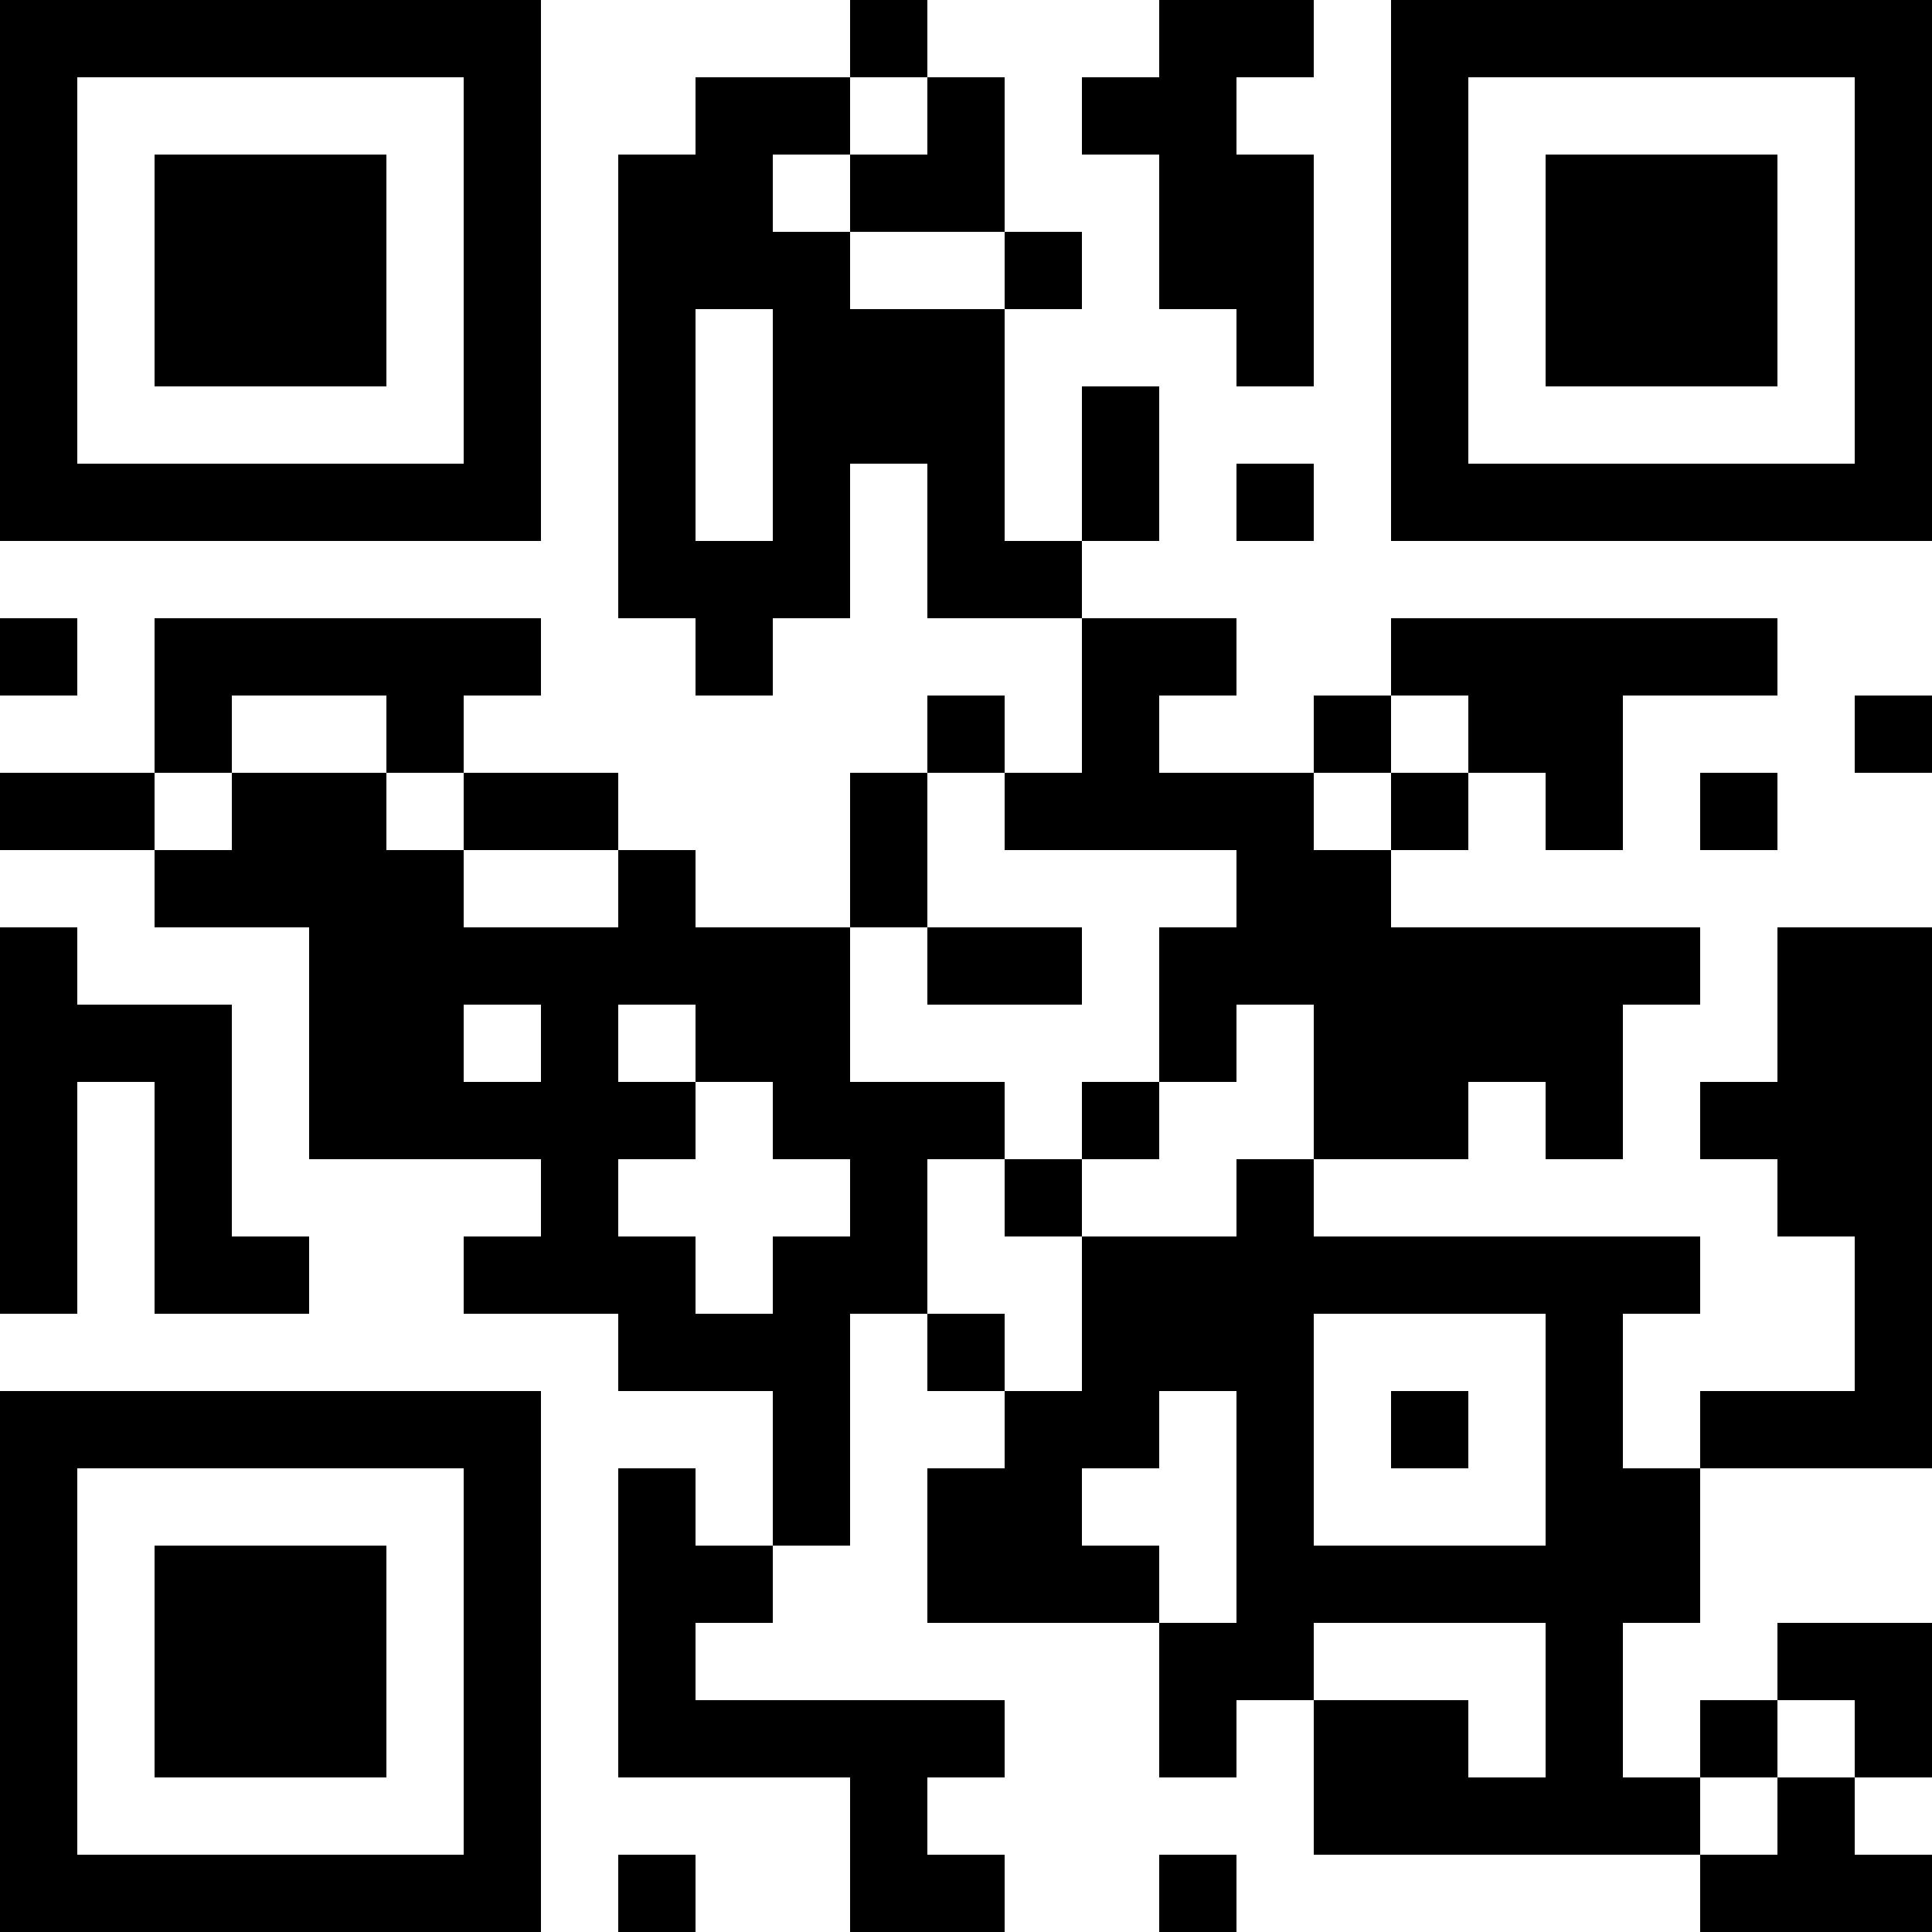 <?xml version="1.0" encoding="UTF-8"?>
<svg xmlns="http://www.w3.org/2000/svg" version="1.1" width="300" height="300" viewBox="0 0 300 300"><rect x="0" y="0" width="300" height="300" fill="#ffffff"/><g transform="scale(12)"><g transform="translate(0,0)"><path fill-rule="evenodd" d="M11 0L11 1L9 1L9 2L8 2L8 8L9 8L9 9L10 9L10 8L11 8L11 6L12 6L12 8L14 8L14 10L13 10L13 9L12 9L12 10L11 10L11 12L9 12L9 11L8 11L8 10L6 10L6 9L7 9L7 8L2 8L2 10L0 10L0 11L2 11L2 12L4 12L4 15L7 15L7 16L6 16L6 17L8 17L8 18L10 18L10 20L9 20L9 19L8 19L8 23L11 23L11 25L13 25L13 24L12 24L12 23L13 23L13 22L9 22L9 21L10 21L10 20L11 20L11 17L12 17L12 18L13 18L13 19L12 19L12 21L15 21L15 23L16 23L16 22L17 22L17 24L22 24L22 25L25 25L25 24L24 24L24 23L25 23L25 21L23 21L23 22L22 22L22 23L21 23L21 21L22 21L22 19L25 19L25 12L23 12L23 14L22 14L22 15L23 15L23 16L24 16L24 18L22 18L22 19L21 19L21 17L22 17L22 16L17 16L17 15L19 15L19 14L20 14L20 15L21 15L21 13L22 13L22 12L18 12L18 11L19 11L19 10L20 10L20 11L21 11L21 9L23 9L23 8L18 8L18 9L17 9L17 10L15 10L15 9L16 9L16 8L14 8L14 7L15 7L15 5L14 5L14 7L13 7L13 4L14 4L14 3L13 3L13 1L12 1L12 0ZM15 0L15 1L14 1L14 2L15 2L15 4L16 4L16 5L17 5L17 2L16 2L16 1L17 1L17 0ZM11 1L11 2L10 2L10 3L11 3L11 4L13 4L13 3L11 3L11 2L12 2L12 1ZM9 4L9 7L10 7L10 4ZM16 6L16 7L17 7L17 6ZM0 8L0 9L1 9L1 8ZM3 9L3 10L2 10L2 11L3 11L3 10L5 10L5 11L6 11L6 12L8 12L8 11L6 11L6 10L5 10L5 9ZM18 9L18 10L17 10L17 11L18 11L18 10L19 10L19 9ZM24 9L24 10L25 10L25 9ZM12 10L12 12L11 12L11 14L13 14L13 15L12 15L12 17L13 17L13 18L14 18L14 16L16 16L16 15L17 15L17 13L16 13L16 14L15 14L15 12L16 12L16 11L13 11L13 10ZM22 10L22 11L23 11L23 10ZM0 12L0 17L1 17L1 14L2 14L2 17L4 17L4 16L3 16L3 13L1 13L1 12ZM12 12L12 13L14 13L14 12ZM6 13L6 14L7 14L7 13ZM8 13L8 14L9 14L9 15L8 15L8 16L9 16L9 17L10 17L10 16L11 16L11 15L10 15L10 14L9 14L9 13ZM14 14L14 15L13 15L13 16L14 16L14 15L15 15L15 14ZM17 17L17 20L20 20L20 17ZM15 18L15 19L14 19L14 20L15 20L15 21L16 21L16 18ZM18 18L18 19L19 19L19 18ZM17 21L17 22L19 22L19 23L20 23L20 21ZM23 22L23 23L22 23L22 24L23 24L23 23L24 23L24 22ZM8 24L8 25L9 25L9 24ZM15 24L15 25L16 25L16 24ZM0 0L7 0L7 7L0 7ZM1 1L1 6L6 6L6 1ZM2 2L5 2L5 5L2 5ZM18 0L25 0L25 7L18 7ZM19 1L19 6L24 6L24 1ZM20 2L23 2L23 5L20 5ZM0 18L7 18L7 25L0 25ZM1 19L1 24L6 24L6 19ZM2 20L5 20L5 23L2 23Z" fill="#000000"/></g></g></svg>
